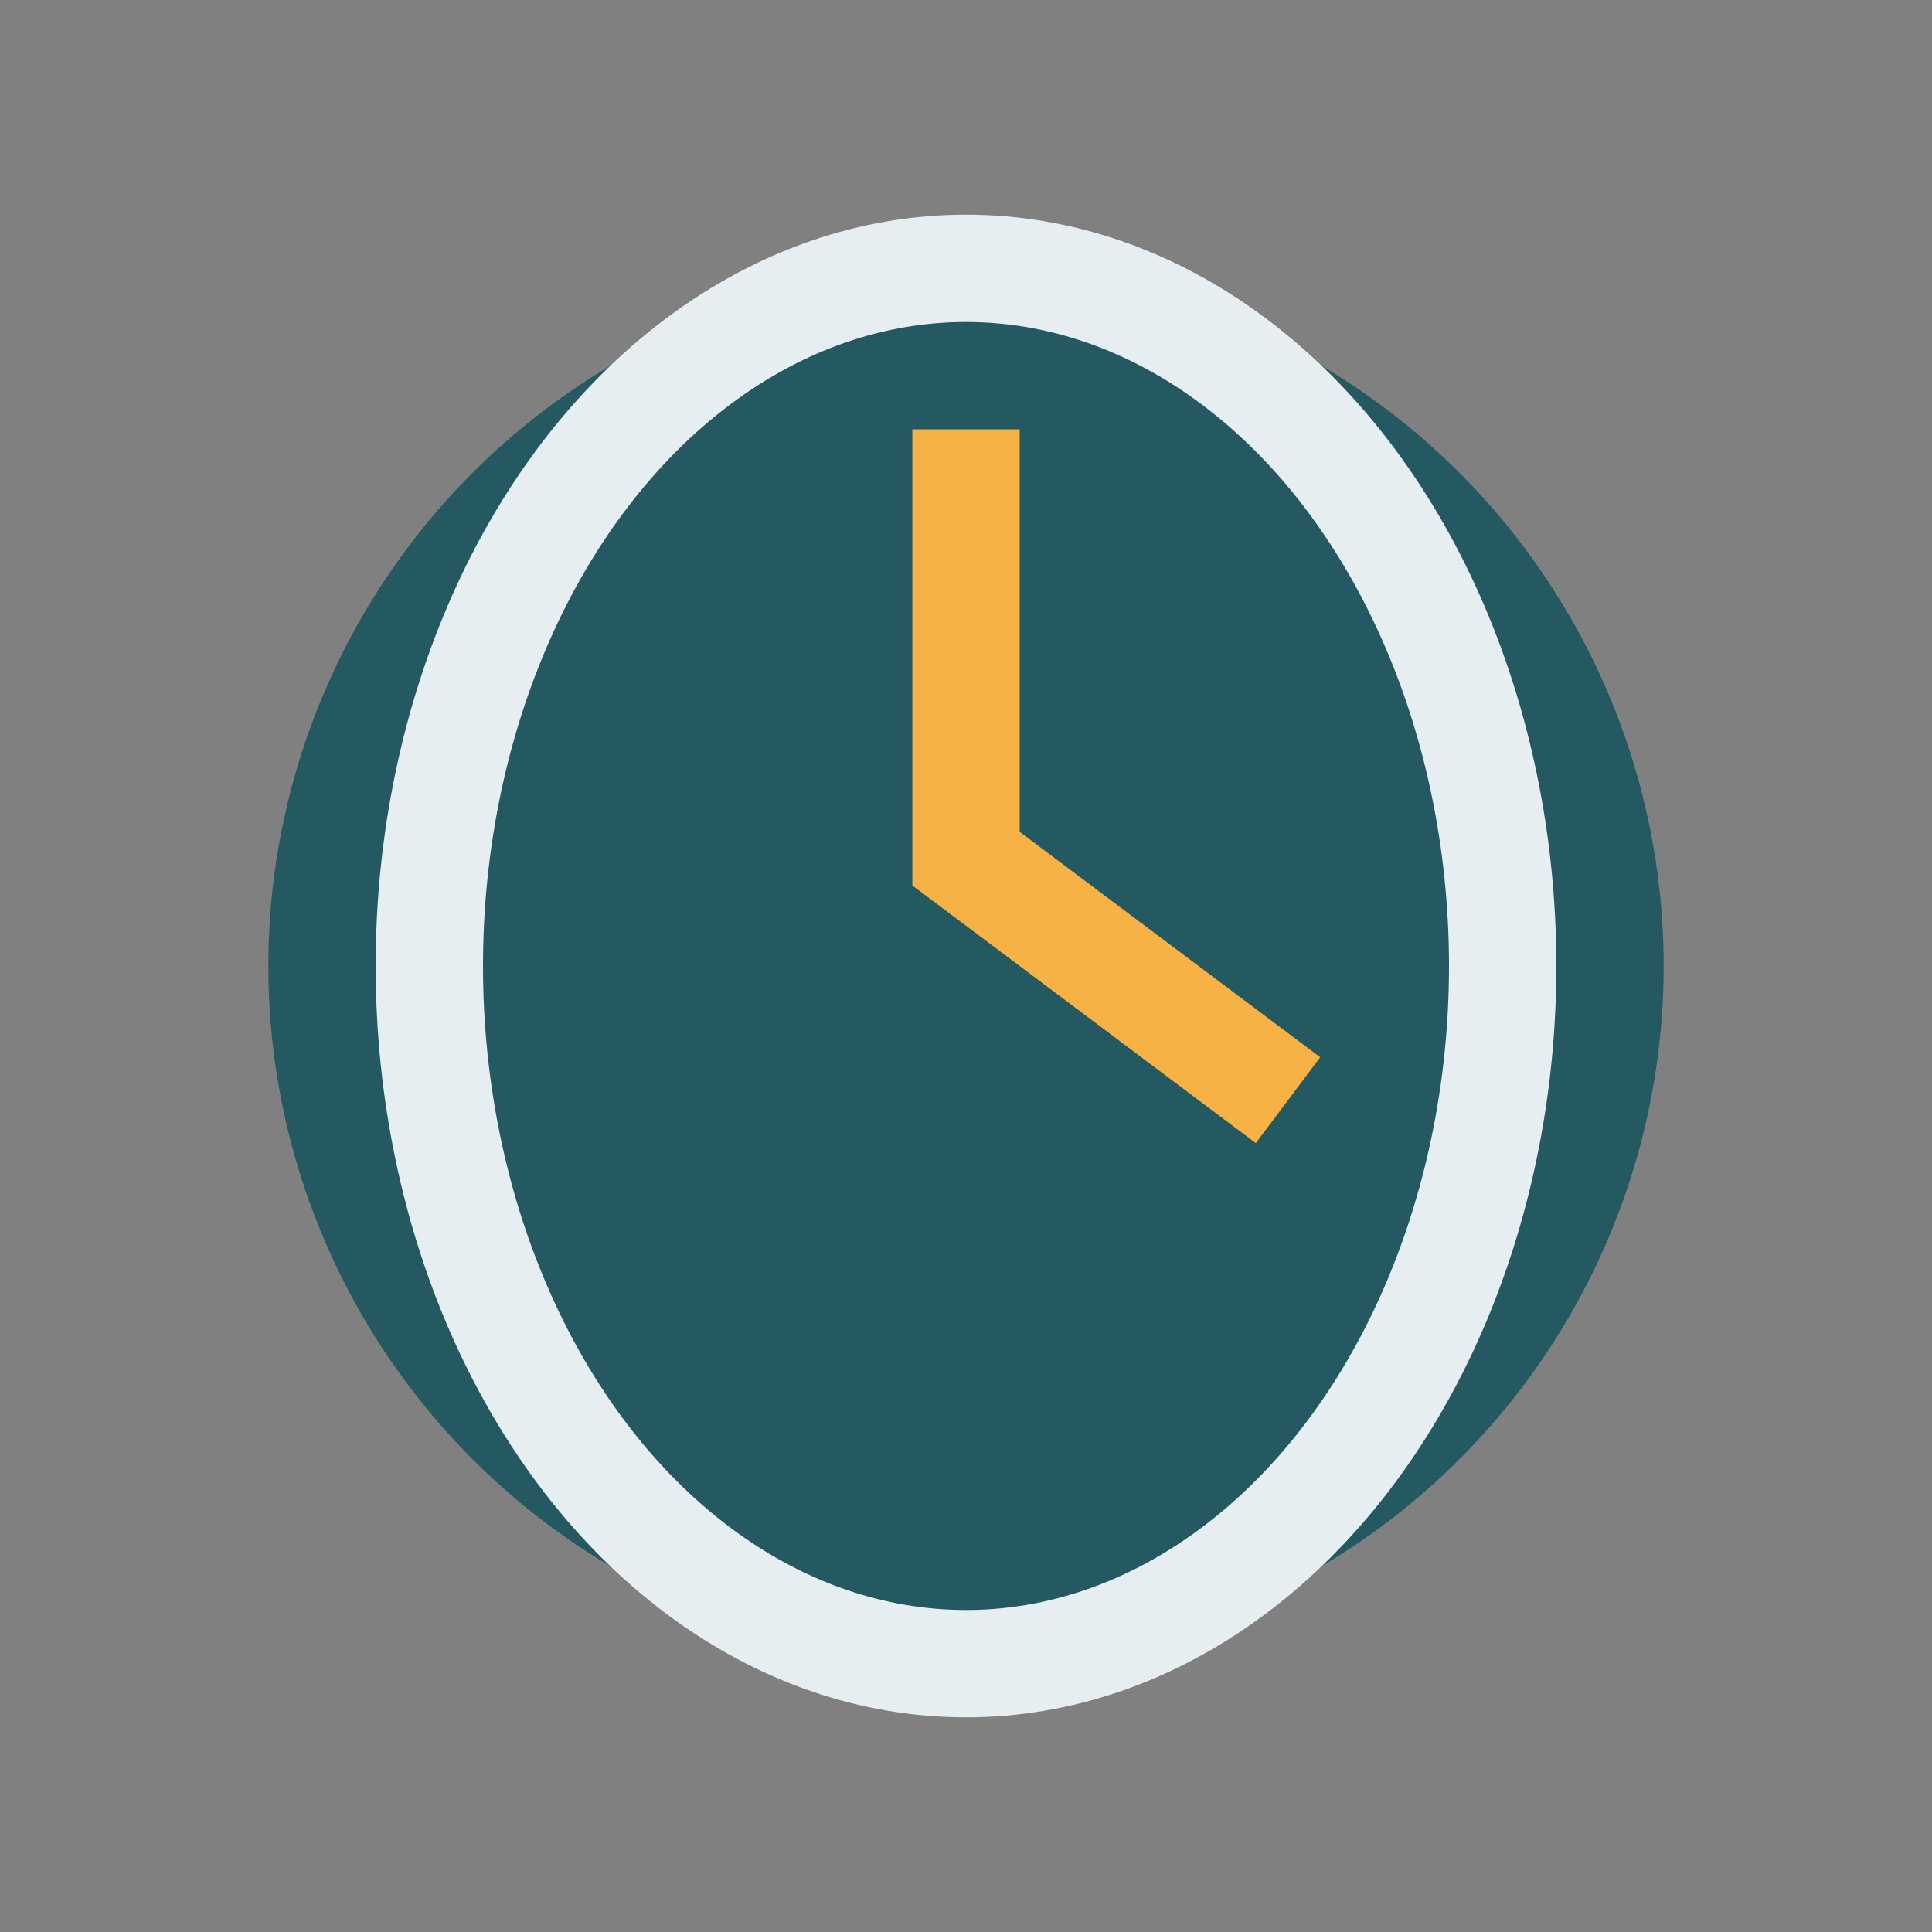 <?xml version="1.0" encoding="UTF-8"?>
<svg xmlns="http://www.w3.org/2000/svg" width="36" height="36" viewBox="0 0 36 36"><rect x="0" y="0" width="36" height="36" fill="#808080" stroke="none"/><circle cx="18" cy="18" r="13" fill="#245962"/><path d="M18 8v8l6 4.5" stroke="#F6B244" stroke-width="2" fill="none"/><ellipse cx="18" cy="18" rx="10" ry="13" fill="none" stroke="#E6EEF1" stroke-width="2"/></svg>